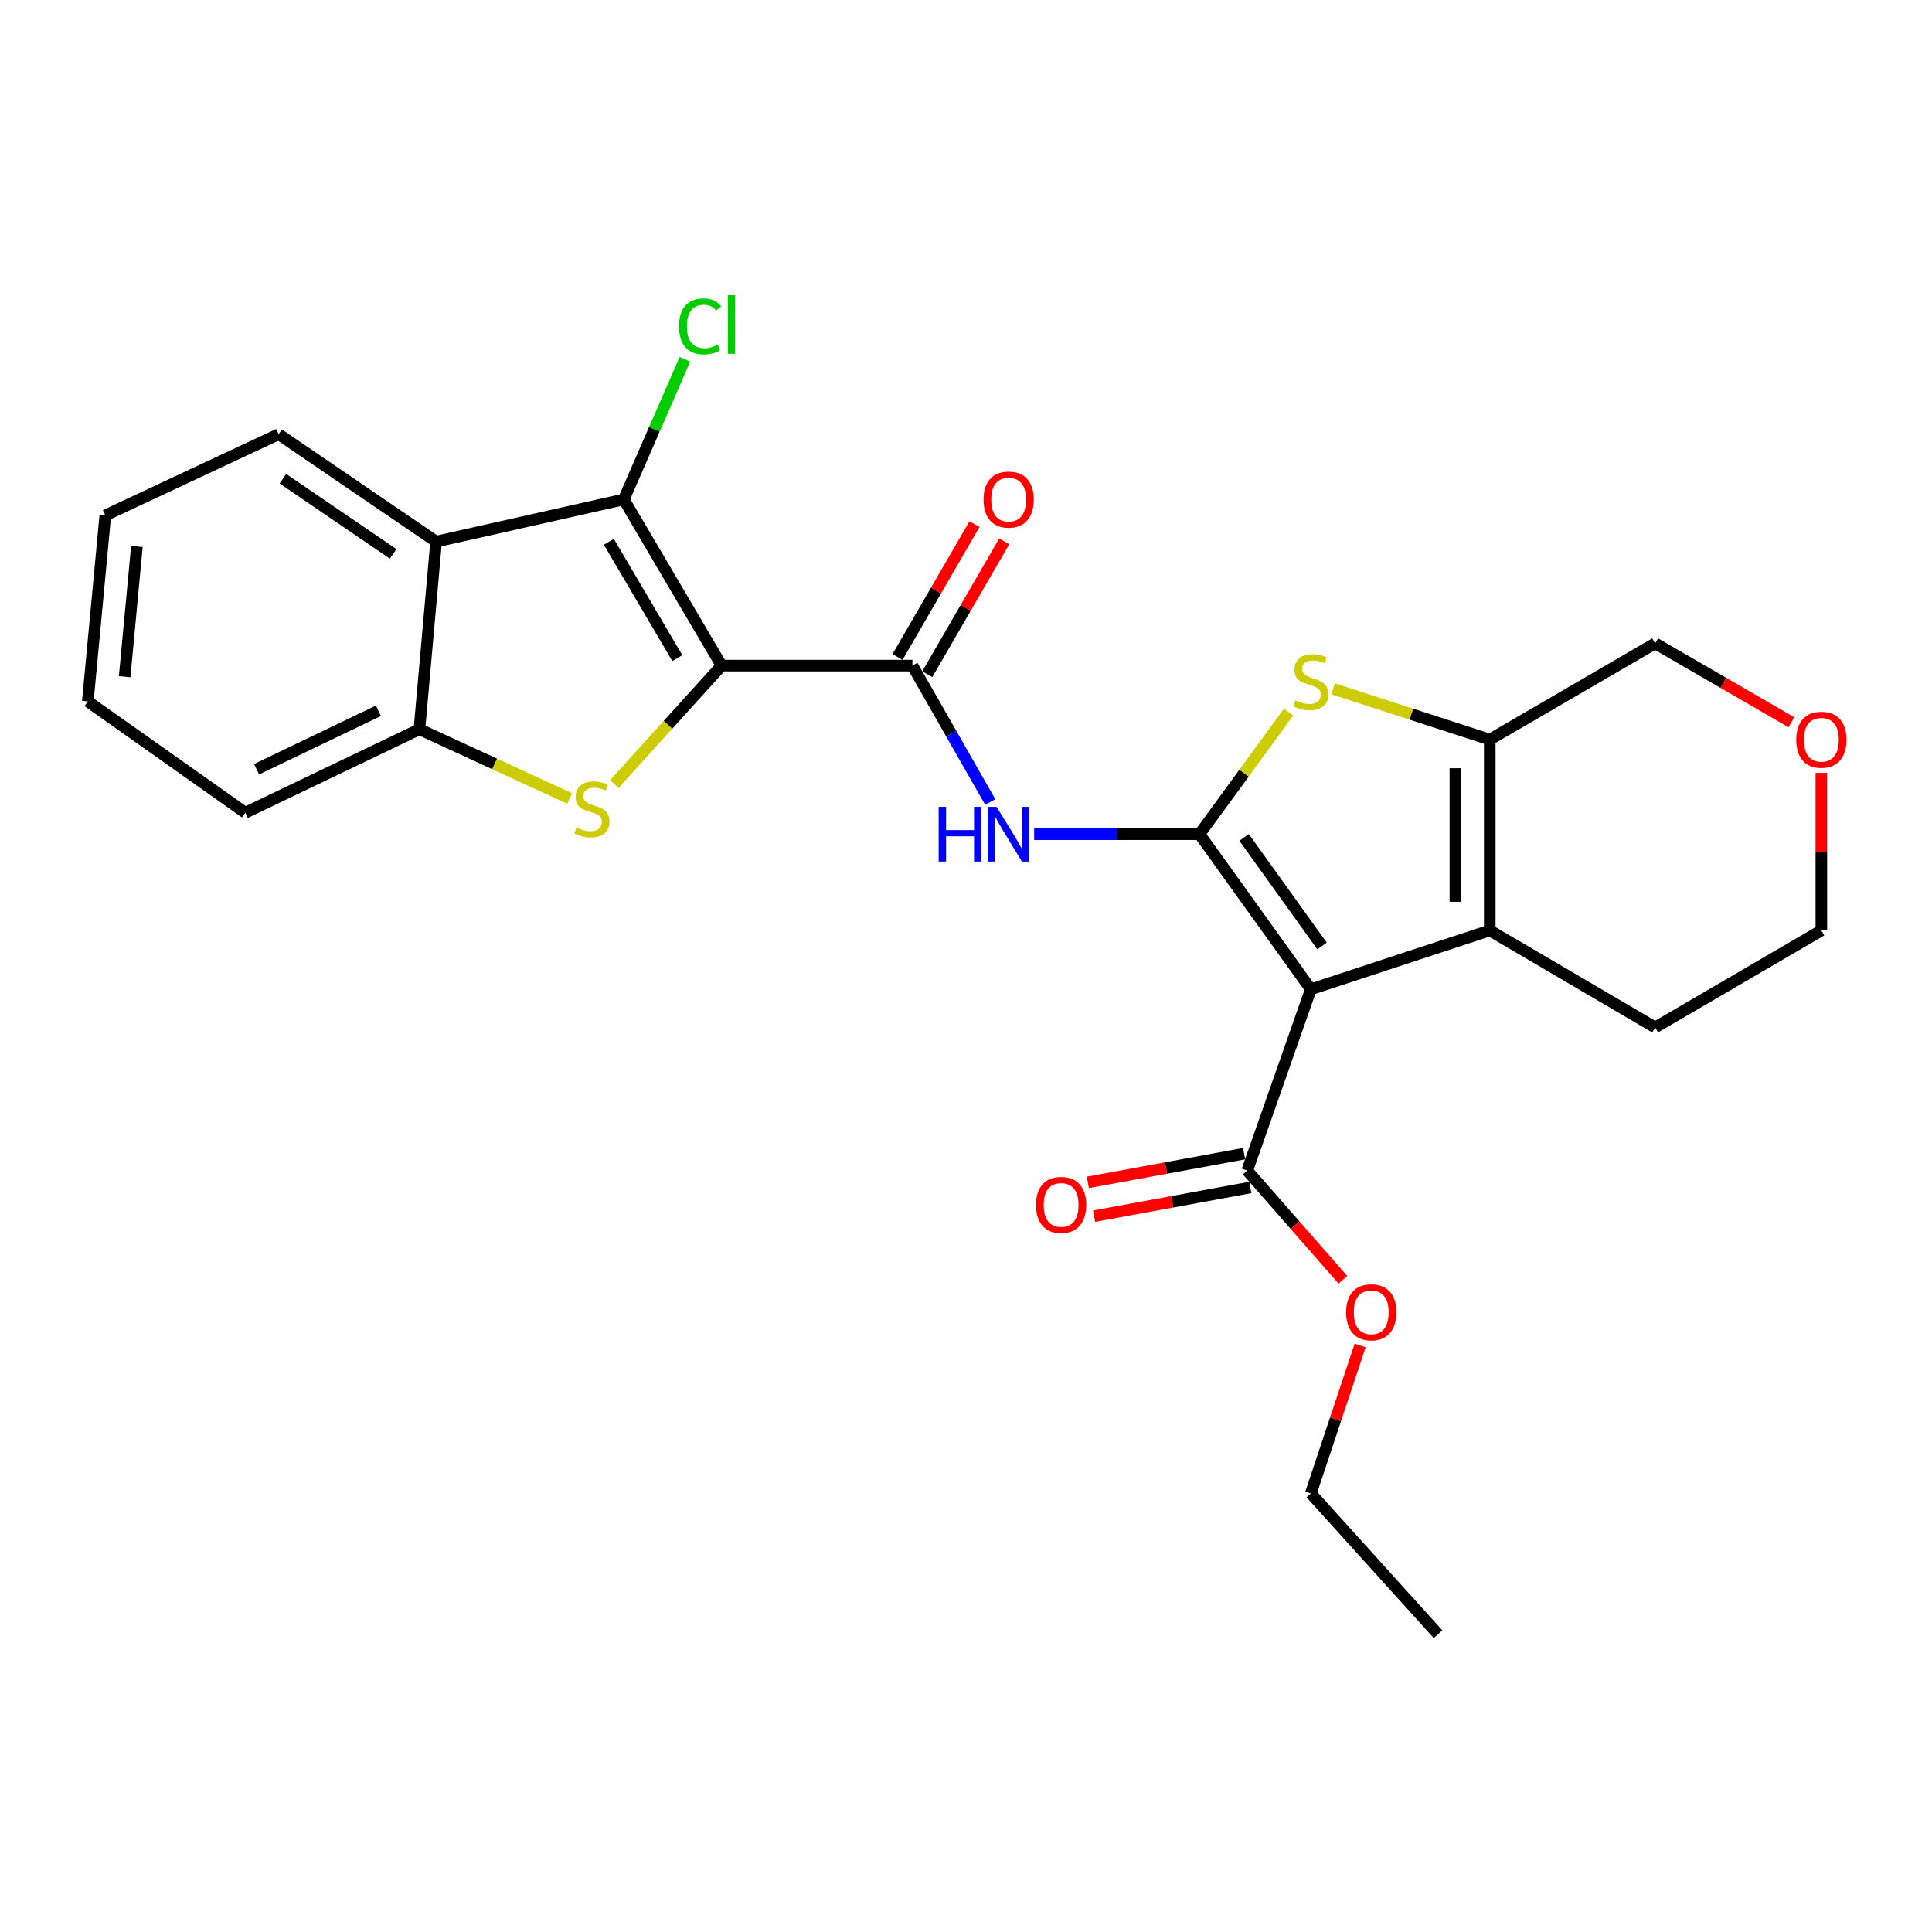 <?xml version='1.0' encoding='iso-8859-1'?>
<svg version='1.1' baseProfile='full'
              xmlns='http://www.w3.org/2000/svg'
                      xmlns:rdkit='http://www.rdkit.org/xml'
                      xmlns:xlink='http://www.w3.org/1999/xlink'
                  xml:space='preserve'
width='1000px' height='1000px' viewBox='0 0 1000 1000'>
<!-- END OF HEADER -->
<rect style='opacity:1.0;fill:#FFFFFF;stroke:none' width='1000' height='1000' x='0' y='0'> </rect>
<path class='bond-2' d='M 373.493,344.52 L 345.732,375.175' style='fill:none;fill-rule:evenodd;stroke:#000000;stroke-width:6px;stroke-linecap:butt;stroke-linejoin:miter;stroke-opacity:1' />
<path class='bond-2' d='M 345.732,375.175 L 317.971,405.83' style='fill:none;fill-rule:evenodd;stroke:#CCCC00;stroke-width:6px;stroke-linecap:butt;stroke-linejoin:miter;stroke-opacity:1' />
<path class='bond-3' d='M 373.493,344.52 L 322.871,258.499' style='fill:none;fill-rule:evenodd;stroke:#000000;stroke-width:6px;stroke-linecap:butt;stroke-linejoin:miter;stroke-opacity:1' />
<path class='bond-3' d='M 350.574,340.636 L 315.138,280.421' style='fill:none;fill-rule:evenodd;stroke:#000000;stroke-width:6px;stroke-linecap:butt;stroke-linejoin:miter;stroke-opacity:1' />
<path class='bond-4' d='M 373.493,344.52 L 472.258,344.52' style='fill:none;fill-rule:evenodd;stroke:#000000;stroke-width:6px;stroke-linecap:butt;stroke-linejoin:miter;stroke-opacity:1' />
<path class='bond-0' d='M 620.856,431.785 L 578.068,431.785' style='fill:none;fill-rule:evenodd;stroke:#000000;stroke-width:6px;stroke-linecap:butt;stroke-linejoin:miter;stroke-opacity:1' />
<path class='bond-0' d='M 578.068,431.785 L 535.28,431.785' style='fill:none;fill-rule:evenodd;stroke:#0000FF;stroke-width:6px;stroke-linecap:butt;stroke-linejoin:miter;stroke-opacity:1' />
<path class='bond-1' d='M 620.856,431.785 L 678.483,512.046' style='fill:none;fill-rule:evenodd;stroke:#000000;stroke-width:6px;stroke-linecap:butt;stroke-linejoin:miter;stroke-opacity:1' />
<path class='bond-1' d='M 643.945,433.453 L 684.284,489.635' style='fill:none;fill-rule:evenodd;stroke:#000000;stroke-width:6px;stroke-linecap:butt;stroke-linejoin:miter;stroke-opacity:1' />
<path class='bond-5' d='M 620.856,431.785 L 643.907,400.178' style='fill:none;fill-rule:evenodd;stroke:#000000;stroke-width:6px;stroke-linecap:butt;stroke-linejoin:miter;stroke-opacity:1' />
<path class='bond-5' d='M 643.907,400.178 L 666.958,368.572' style='fill:none;fill-rule:evenodd;stroke:#CCCC00;stroke-width:6px;stroke-linecap:butt;stroke-linejoin:miter;stroke-opacity:1' />
<path class='bond-6' d='M 678.483,512.046 L 771.093,481.597' style='fill:none;fill-rule:evenodd;stroke:#000000;stroke-width:6px;stroke-linecap:butt;stroke-linejoin:miter;stroke-opacity:1' />
<path class='bond-11' d='M 678.483,512.046 L 645.564,605.881' style='fill:none;fill-rule:evenodd;stroke:#000000;stroke-width:6px;stroke-linecap:butt;stroke-linejoin:miter;stroke-opacity:1' />
<path class='bond-10' d='M 294.853,413.298 L 255.972,395.378' style='fill:none;fill-rule:evenodd;stroke:#CCCC00;stroke-width:6px;stroke-linecap:butt;stroke-linejoin:miter;stroke-opacity:1' />
<path class='bond-10' d='M 255.972,395.378 L 217.091,377.458' style='fill:none;fill-rule:evenodd;stroke:#000000;stroke-width:6px;stroke-linecap:butt;stroke-linejoin:miter;stroke-opacity:1' />
<path class='bond-9' d='M 322.871,258.499 L 225.735,280.323' style='fill:none;fill-rule:evenodd;stroke:#000000;stroke-width:6px;stroke-linecap:butt;stroke-linejoin:miter;stroke-opacity:1' />
<path class='bond-14' d='M 322.871,258.499 L 338.695,222.231' style='fill:none;fill-rule:evenodd;stroke:#000000;stroke-width:6px;stroke-linecap:butt;stroke-linejoin:miter;stroke-opacity:1' />
<path class='bond-14' d='M 338.695,222.231 L 354.52,185.963' style='fill:none;fill-rule:evenodd;stroke:#00CC00;stroke-width:6px;stroke-linecap:butt;stroke-linejoin:miter;stroke-opacity:1' />
<path class='bond-7' d='M 472.258,344.52 L 492.406,379.816' style='fill:none;fill-rule:evenodd;stroke:#000000;stroke-width:6px;stroke-linecap:butt;stroke-linejoin:miter;stroke-opacity:1' />
<path class='bond-7' d='M 492.406,379.816 L 512.554,415.113' style='fill:none;fill-rule:evenodd;stroke:#0000FF;stroke-width:6px;stroke-linecap:butt;stroke-linejoin:miter;stroke-opacity:1' />
<path class='bond-12' d='M 479.953,348.975 L 499.866,314.588' style='fill:none;fill-rule:evenodd;stroke:#000000;stroke-width:6px;stroke-linecap:butt;stroke-linejoin:miter;stroke-opacity:1' />
<path class='bond-12' d='M 499.866,314.588 L 519.779,280.2' style='fill:none;fill-rule:evenodd;stroke:#FF0000;stroke-width:6px;stroke-linecap:butt;stroke-linejoin:miter;stroke-opacity:1' />
<path class='bond-12' d='M 464.564,340.064 L 484.477,305.676' style='fill:none;fill-rule:evenodd;stroke:#000000;stroke-width:6px;stroke-linecap:butt;stroke-linejoin:miter;stroke-opacity:1' />
<path class='bond-12' d='M 484.477,305.676 L 504.39,271.288' style='fill:none;fill-rule:evenodd;stroke:#FF0000;stroke-width:6px;stroke-linecap:butt;stroke-linejoin:miter;stroke-opacity:1' />
<path class='bond-8' d='M 689.997,356.504 L 730.545,369.658' style='fill:none;fill-rule:evenodd;stroke:#CCCC00;stroke-width:6px;stroke-linecap:butt;stroke-linejoin:miter;stroke-opacity:1' />
<path class='bond-8' d='M 730.545,369.658 L 771.093,382.813' style='fill:none;fill-rule:evenodd;stroke:#000000;stroke-width:6px;stroke-linecap:butt;stroke-linejoin:miter;stroke-opacity:1' />
<path class='bond-18' d='M 771.093,481.597 L 856.699,531.795' style='fill:none;fill-rule:evenodd;stroke:#000000;stroke-width:6px;stroke-linecap:butt;stroke-linejoin:miter;stroke-opacity:1' />
<path class='bond-28' d='M 771.093,481.597 L 771.093,382.813' style='fill:none;fill-rule:evenodd;stroke:#000000;stroke-width:6px;stroke-linecap:butt;stroke-linejoin:miter;stroke-opacity:1' />
<path class='bond-28' d='M 753.31,466.78 L 753.31,397.63' style='fill:none;fill-rule:evenodd;stroke:#000000;stroke-width:6px;stroke-linecap:butt;stroke-linejoin:miter;stroke-opacity:1' />
<path class='bond-16' d='M 771.093,382.813 L 856.699,333' style='fill:none;fill-rule:evenodd;stroke:#000000;stroke-width:6px;stroke-linecap:butt;stroke-linejoin:miter;stroke-opacity:1' />
<path class='bond-19' d='M 225.735,280.323 L 144.23,224.751' style='fill:none;fill-rule:evenodd;stroke:#000000;stroke-width:6px;stroke-linecap:butt;stroke-linejoin:miter;stroke-opacity:1' />
<path class='bond-19' d='M 203.492,286.68 L 146.438,247.779' style='fill:none;fill-rule:evenodd;stroke:#000000;stroke-width:6px;stroke-linecap:butt;stroke-linejoin:miter;stroke-opacity:1' />
<path class='bond-26' d='M 225.735,280.323 L 217.091,377.458' style='fill:none;fill-rule:evenodd;stroke:#000000;stroke-width:6px;stroke-linecap:butt;stroke-linejoin:miter;stroke-opacity:1' />
<path class='bond-20' d='M 217.091,377.458 L 126.97,420.661' style='fill:none;fill-rule:evenodd;stroke:#000000;stroke-width:6px;stroke-linecap:butt;stroke-linejoin:miter;stroke-opacity:1' />
<path class='bond-20' d='M 195.885,367.903 L 132.801,398.145' style='fill:none;fill-rule:evenodd;stroke:#000000;stroke-width:6px;stroke-linecap:butt;stroke-linejoin:miter;stroke-opacity:1' />
<path class='bond-13' d='M 643.957,597.136 L 603.514,604.569' style='fill:none;fill-rule:evenodd;stroke:#000000;stroke-width:6px;stroke-linecap:butt;stroke-linejoin:miter;stroke-opacity:1' />
<path class='bond-13' d='M 603.514,604.569 L 563.071,612.001' style='fill:none;fill-rule:evenodd;stroke:#FF0000;stroke-width:6px;stroke-linecap:butt;stroke-linejoin:miter;stroke-opacity:1' />
<path class='bond-13' d='M 647.171,614.627 L 606.728,622.059' style='fill:none;fill-rule:evenodd;stroke:#000000;stroke-width:6px;stroke-linecap:butt;stroke-linejoin:miter;stroke-opacity:1' />
<path class='bond-13' d='M 606.728,622.059 L 566.285,629.491' style='fill:none;fill-rule:evenodd;stroke:#FF0000;stroke-width:6px;stroke-linecap:butt;stroke-linejoin:miter;stroke-opacity:1' />
<path class='bond-17' d='M 645.564,605.881 L 670.323,634.142' style='fill:none;fill-rule:evenodd;stroke:#000000;stroke-width:6px;stroke-linecap:butt;stroke-linejoin:miter;stroke-opacity:1' />
<path class='bond-17' d='M 670.323,634.142 L 695.082,662.402' style='fill:none;fill-rule:evenodd;stroke:#FF0000;stroke-width:6px;stroke-linecap:butt;stroke-linejoin:miter;stroke-opacity:1' />
<path class='bond-15' d='M 927.244,373.846 L 891.971,353.423' style='fill:none;fill-rule:evenodd;stroke:#FF0000;stroke-width:6px;stroke-linecap:butt;stroke-linejoin:miter;stroke-opacity:1' />
<path class='bond-15' d='M 891.971,353.423 L 856.699,333' style='fill:none;fill-rule:evenodd;stroke:#000000;stroke-width:6px;stroke-linecap:butt;stroke-linejoin:miter;stroke-opacity:1' />
<path class='bond-29' d='M 942.729,400.042 L 942.729,440.82' style='fill:none;fill-rule:evenodd;stroke:#FF0000;stroke-width:6px;stroke-linecap:butt;stroke-linejoin:miter;stroke-opacity:1' />
<path class='bond-29' d='M 942.729,440.82 L 942.729,481.597' style='fill:none;fill-rule:evenodd;stroke:#000000;stroke-width:6px;stroke-linecap:butt;stroke-linejoin:miter;stroke-opacity:1' />
<path class='bond-22' d='M 704.017,696.39 L 691.25,734.692' style='fill:none;fill-rule:evenodd;stroke:#FF0000;stroke-width:6px;stroke-linecap:butt;stroke-linejoin:miter;stroke-opacity:1' />
<path class='bond-22' d='M 691.25,734.692 L 678.483,772.993' style='fill:none;fill-rule:evenodd;stroke:#000000;stroke-width:6px;stroke-linecap:butt;stroke-linejoin:miter;stroke-opacity:1' />
<path class='bond-21' d='M 856.699,531.795 L 942.729,481.597' style='fill:none;fill-rule:evenodd;stroke:#000000;stroke-width:6px;stroke-linecap:butt;stroke-linejoin:miter;stroke-opacity:1' />
<path class='bond-23' d='M 144.23,224.751 L 54.504,266.738' style='fill:none;fill-rule:evenodd;stroke:#000000;stroke-width:6px;stroke-linecap:butt;stroke-linejoin:miter;stroke-opacity:1' />
<path class='bond-24' d='M 126.97,420.661 L 45.455,363.044' style='fill:none;fill-rule:evenodd;stroke:#000000;stroke-width:6px;stroke-linecap:butt;stroke-linejoin:miter;stroke-opacity:1' />
<path class='bond-25' d='M 678.483,772.993 L 744.329,845.844' style='fill:none;fill-rule:evenodd;stroke:#000000;stroke-width:6px;stroke-linecap:butt;stroke-linejoin:miter;stroke-opacity:1' />
<path class='bond-27' d='M 54.504,266.738 L 45.455,363.044' style='fill:none;fill-rule:evenodd;stroke:#000000;stroke-width:6px;stroke-linecap:butt;stroke-linejoin:miter;stroke-opacity:1' />
<path class='bond-27' d='M 70.852,282.848 L 64.517,350.262' style='fill:none;fill-rule:evenodd;stroke:#000000;stroke-width:6px;stroke-linecap:butt;stroke-linejoin:miter;stroke-opacity:1' />
<path  class='atom-3' d='M 298.392 428.336
Q 298.712 428.456, 300.032 429.016
Q 301.352 429.576, 302.792 429.936
Q 304.272 430.256, 305.712 430.256
Q 308.392 430.256, 309.952 428.976
Q 311.512 427.656, 311.512 425.376
Q 311.512 423.816, 310.712 422.856
Q 309.952 421.896, 308.752 421.376
Q 307.552 420.856, 305.552 420.256
Q 303.032 419.496, 301.512 418.776
Q 300.032 418.056, 298.952 416.536
Q 297.912 415.016, 297.912 412.456
Q 297.912 408.896, 300.312 406.696
Q 302.752 404.496, 307.552 404.496
Q 310.832 404.496, 314.552 406.056
L 313.632 409.136
Q 310.232 407.736, 307.672 407.736
Q 304.912 407.736, 303.392 408.896
Q 301.872 410.016, 301.912 411.976
Q 301.912 413.496, 302.672 414.416
Q 303.472 415.336, 304.592 415.856
Q 305.752 416.376, 307.672 416.976
Q 310.232 417.776, 311.752 418.576
Q 313.272 419.376, 314.352 421.016
Q 315.472 422.616, 315.472 425.376
Q 315.472 429.296, 312.832 431.416
Q 310.232 433.496, 305.872 433.496
Q 303.352 433.496, 301.432 432.936
Q 299.552 432.416, 297.312 431.496
L 298.392 428.336
' fill='#CCCC00'/>
<path  class='atom-6' d='M 670.483 362.489
Q 670.803 362.609, 672.123 363.169
Q 673.443 363.729, 674.883 364.089
Q 676.363 364.409, 677.803 364.409
Q 680.483 364.409, 682.043 363.129
Q 683.603 361.809, 683.603 359.529
Q 683.603 357.969, 682.803 357.009
Q 682.043 356.049, 680.843 355.529
Q 679.643 355.009, 677.643 354.409
Q 675.123 353.649, 673.603 352.929
Q 672.123 352.209, 671.043 350.689
Q 670.003 349.169, 670.003 346.609
Q 670.003 343.049, 672.403 340.849
Q 674.843 338.649, 679.643 338.649
Q 682.923 338.649, 686.643 340.209
L 685.723 343.289
Q 682.323 341.889, 679.763 341.889
Q 677.003 341.889, 675.483 343.049
Q 673.963 344.169, 674.003 346.129
Q 674.003 347.649, 674.763 348.569
Q 675.563 349.489, 676.683 350.009
Q 677.843 350.529, 679.763 351.129
Q 682.323 351.929, 683.843 352.729
Q 685.363 353.529, 686.443 355.169
Q 687.563 356.769, 687.563 359.529
Q 687.563 363.449, 684.923 365.569
Q 682.323 367.649, 677.963 367.649
Q 675.443 367.649, 673.523 367.089
Q 671.643 366.569, 669.403 365.649
L 670.483 362.489
' fill='#CCCC00'/>
<path  class='atom-8' d='M 485.851 417.625
L 489.691 417.625
L 489.691 429.665
L 504.171 429.665
L 504.171 417.625
L 508.011 417.625
L 508.011 445.945
L 504.171 445.945
L 504.171 432.865
L 489.691 432.865
L 489.691 445.945
L 485.851 445.945
L 485.851 417.625
' fill='#0000FF'/>
<path  class='atom-8' d='M 515.811 417.625
L 525.091 432.625
Q 526.011 434.105, 527.491 436.785
Q 528.971 439.465, 529.051 439.625
L 529.051 417.625
L 532.811 417.625
L 532.811 445.945
L 528.931 445.945
L 518.971 429.545
Q 517.811 427.625, 516.571 425.425
Q 515.371 423.225, 515.011 422.545
L 515.011 445.945
L 511.331 445.945
L 511.331 417.625
L 515.811 417.625
' fill='#0000FF'/>
<path  class='atom-13' d='M 509.071 258.579
Q 509.071 251.779, 512.431 247.979
Q 515.791 244.179, 522.071 244.179
Q 528.351 244.179, 531.711 247.979
Q 535.071 251.779, 535.071 258.579
Q 535.071 265.459, 531.671 269.379
Q 528.271 273.259, 522.071 273.259
Q 515.831 273.259, 512.431 269.379
Q 509.071 265.499, 509.071 258.579
M 522.071 270.059
Q 526.391 270.059, 528.711 267.179
Q 531.071 264.259, 531.071 258.579
Q 531.071 253.019, 528.711 250.219
Q 526.391 247.379, 522.071 247.379
Q 517.751 247.379, 515.391 250.179
Q 513.071 252.979, 513.071 258.579
Q 513.071 264.299, 515.391 267.179
Q 517.751 270.059, 522.071 270.059
' fill='#FF0000'/>
<path  class='atom-14' d='M 536.229 623.665
Q 536.229 616.865, 539.589 613.065
Q 542.949 609.265, 549.229 609.265
Q 555.509 609.265, 558.869 613.065
Q 562.229 616.865, 562.229 623.665
Q 562.229 630.545, 558.829 634.465
Q 555.429 638.345, 549.229 638.345
Q 542.989 638.345, 539.589 634.465
Q 536.229 630.585, 536.229 623.665
M 549.229 635.145
Q 553.549 635.145, 555.869 632.265
Q 558.229 629.345, 558.229 623.665
Q 558.229 618.105, 555.869 615.305
Q 553.549 612.465, 549.229 612.465
Q 544.909 612.465, 542.549 615.265
Q 540.229 618.065, 540.229 623.665
Q 540.229 629.385, 542.549 632.265
Q 544.909 635.145, 549.229 635.145
' fill='#FF0000'/>
<path  class='atom-15' d='M 351.459 168.933
Q 351.459 161.893, 354.739 158.213
Q 358.059 154.493, 364.339 154.493
Q 370.179 154.493, 373.299 158.613
L 370.659 160.773
Q 368.379 157.773, 364.339 157.773
Q 360.059 157.773, 357.779 160.653
Q 355.539 163.493, 355.539 168.933
Q 355.539 174.533, 357.859 177.413
Q 360.219 180.293, 364.779 180.293
Q 367.899 180.293, 371.539 178.413
L 372.659 181.413
Q 371.179 182.373, 368.939 182.933
Q 366.699 183.493, 364.219 183.493
Q 358.059 183.493, 354.739 179.733
Q 351.459 175.973, 351.459 168.933
' fill='#00CC00'/>
<path  class='atom-15' d='M 376.739 152.773
L 380.419 152.773
L 380.419 183.133
L 376.739 183.133
L 376.739 152.773
' fill='#00CC00'/>
<path  class='atom-16' d='M 929.729 382.893
Q 929.729 376.093, 933.089 372.293
Q 936.449 368.493, 942.729 368.493
Q 949.009 368.493, 952.369 372.293
Q 955.729 376.093, 955.729 382.893
Q 955.729 389.773, 952.329 393.693
Q 948.929 397.573, 942.729 397.573
Q 936.489 397.573, 933.089 393.693
Q 929.729 389.813, 929.729 382.893
M 942.729 394.373
Q 947.049 394.373, 949.369 391.493
Q 951.729 388.573, 951.729 382.893
Q 951.729 377.333, 949.369 374.533
Q 947.049 371.693, 942.729 371.693
Q 938.409 371.693, 936.049 374.493
Q 933.729 377.293, 933.729 382.893
Q 933.729 388.613, 936.049 391.493
Q 938.409 394.373, 942.729 394.373
' fill='#FF0000'/>
<path  class='atom-18' d='M 696.761 679.238
Q 696.761 672.438, 700.121 668.638
Q 703.481 664.838, 709.761 664.838
Q 716.041 664.838, 719.401 668.638
Q 722.761 672.438, 722.761 679.238
Q 722.761 686.118, 719.361 690.038
Q 715.961 693.918, 709.761 693.918
Q 703.521 693.918, 700.121 690.038
Q 696.761 686.158, 696.761 679.238
M 709.761 690.718
Q 714.081 690.718, 716.401 687.838
Q 718.761 684.918, 718.761 679.238
Q 718.761 673.678, 716.401 670.878
Q 714.081 668.038, 709.761 668.038
Q 705.441 668.038, 703.081 670.838
Q 700.761 673.638, 700.761 679.238
Q 700.761 684.958, 703.081 687.838
Q 705.441 690.718, 709.761 690.718
' fill='#FF0000'/>
</svg>
